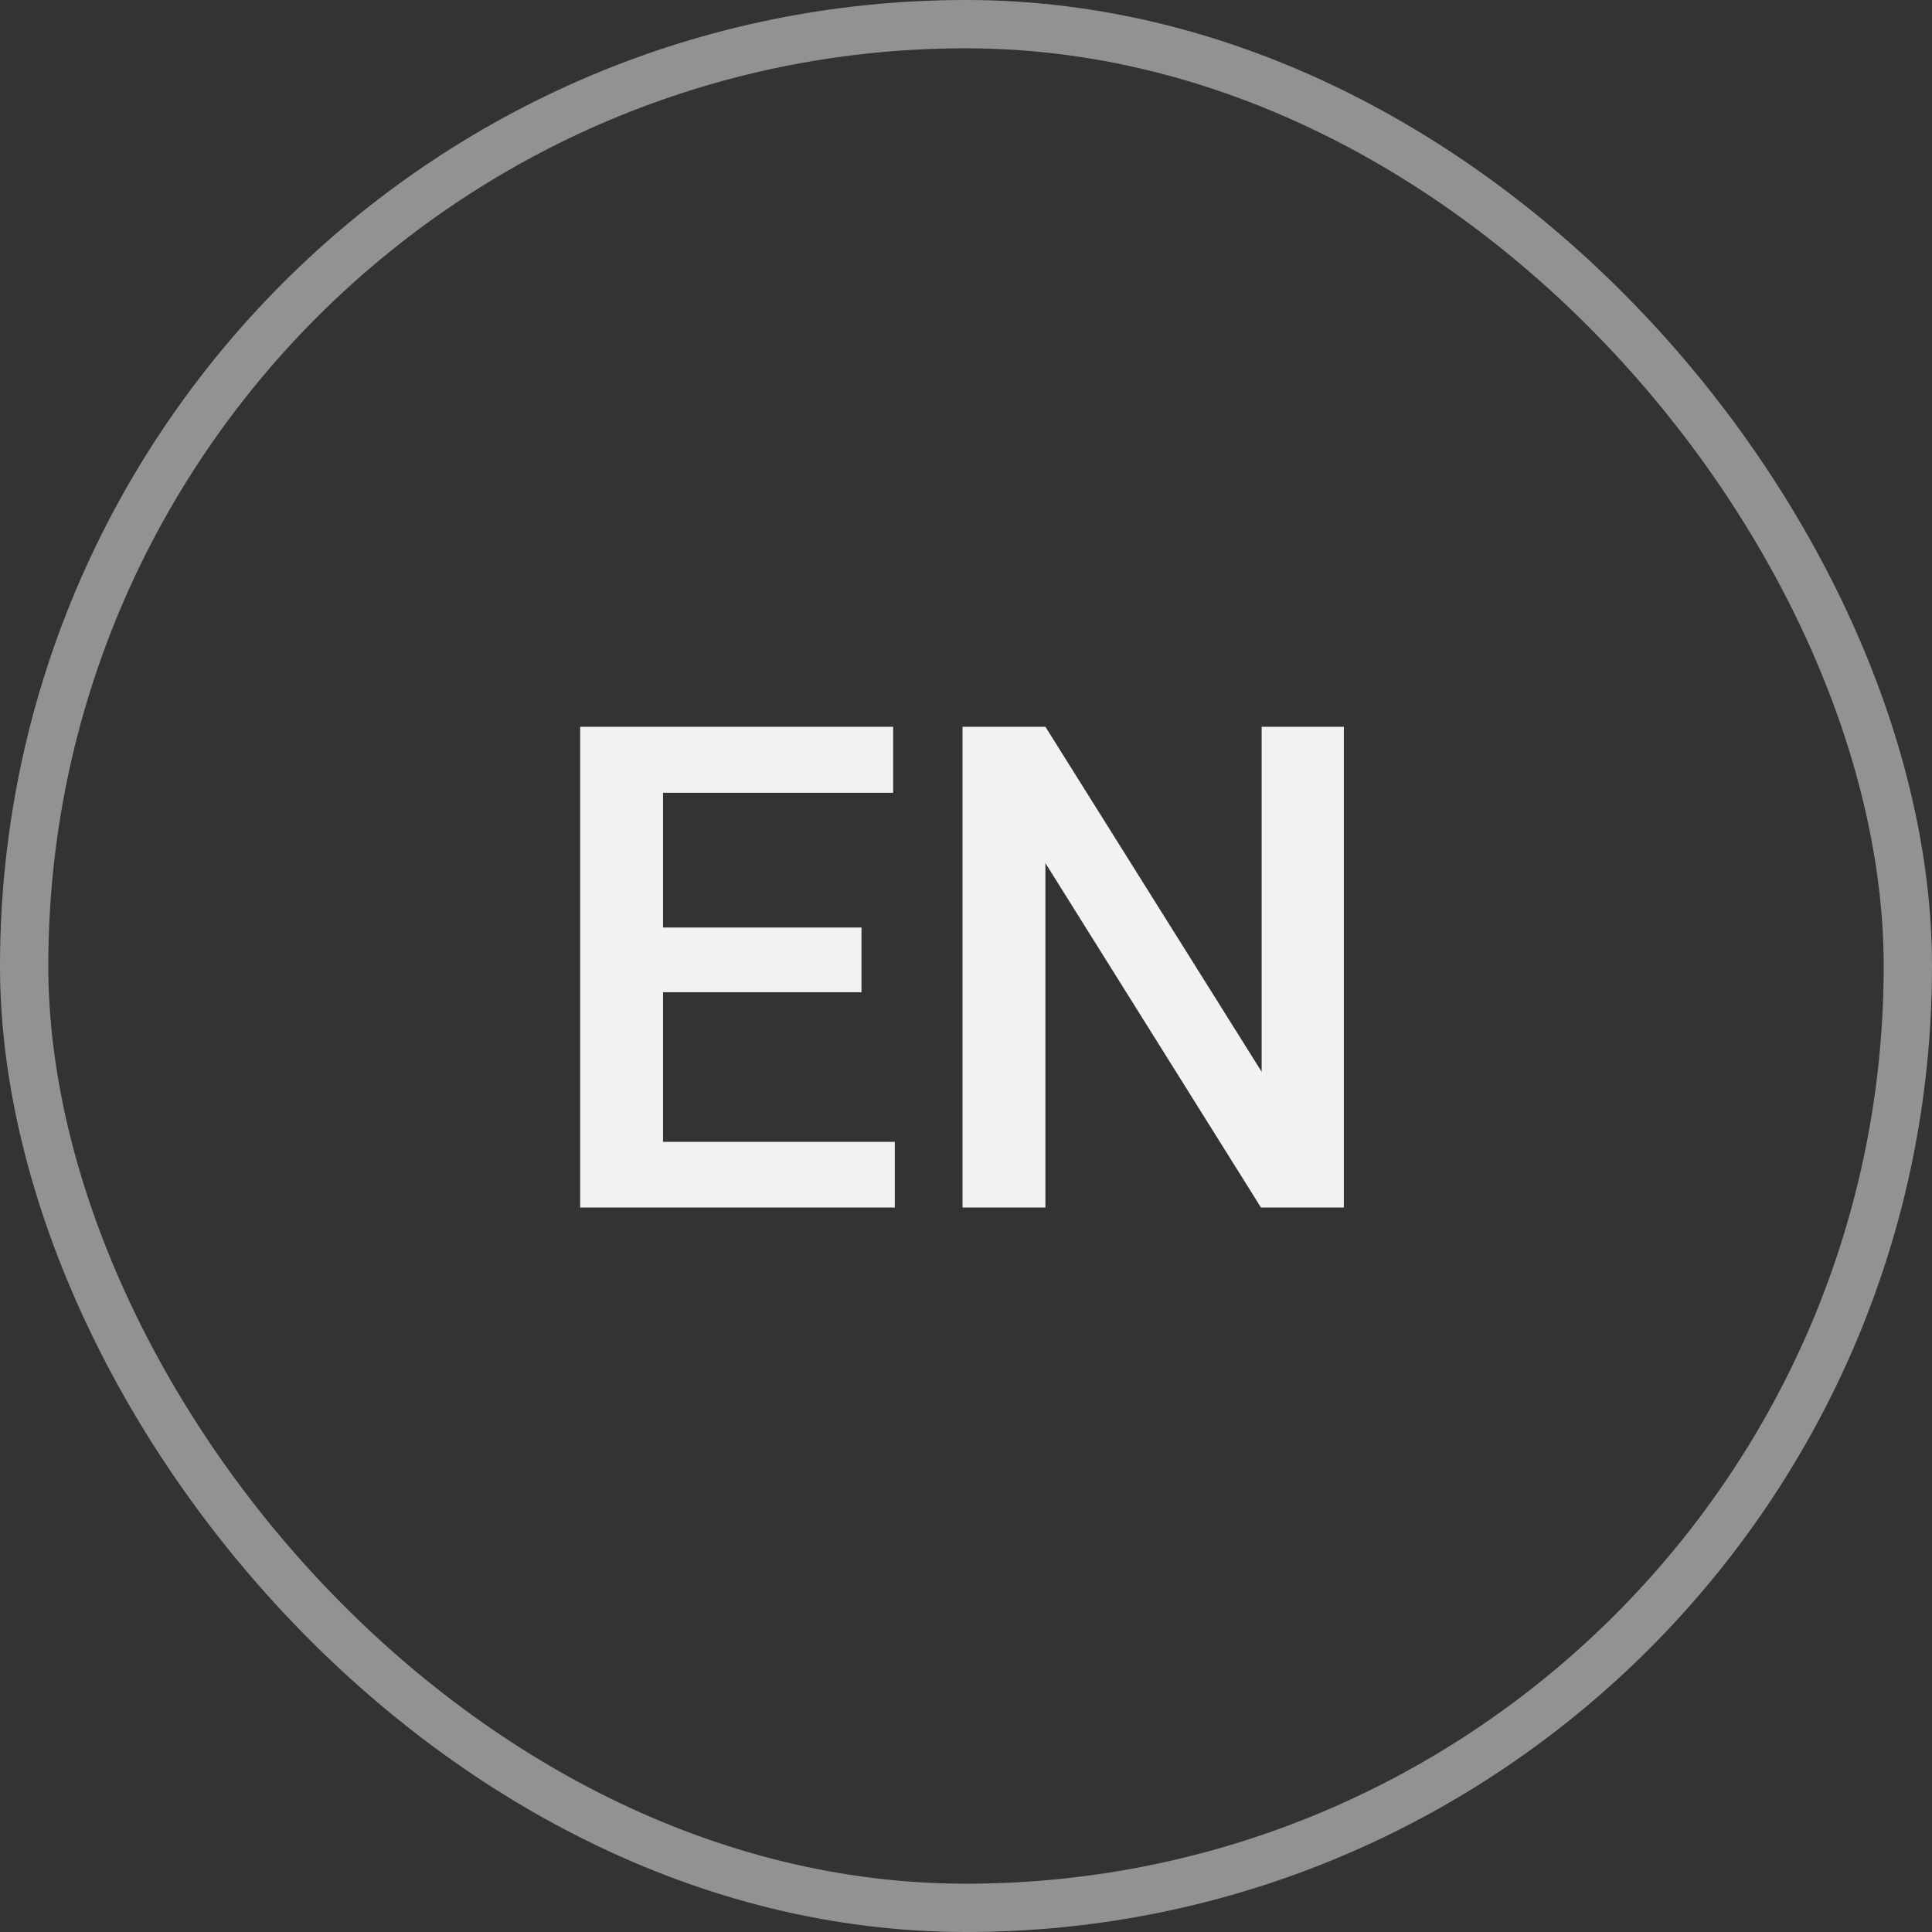 <?xml version="1.0" encoding="UTF-8"?> <svg xmlns="http://www.w3.org/2000/svg" width="40" height="40" viewBox="0 0 40 40" fill="none"><rect x="0" y="0" width="40" height="40" fill="#333333" stroke="none"/><rect x="0.5" y="0.5" width="39" height="39" rx="19.5" stroke="#F2F2F2" stroke-opacity="0.5"></rect><path d="M18.526 23.64V25H13.242V23.64H18.526ZM13.727 15.047V25H12.012V15.047H13.727ZM17.836 19.203V20.543H13.242V19.203H17.836ZM18.492 15.047V16.414H13.242V15.047H18.492ZM27.823 15.047V25H26.107L21.644 17.87V25H19.928V15.047H21.644L26.121 22.19V15.047H27.823Z" fill="#F2F2F2"></path></svg> 